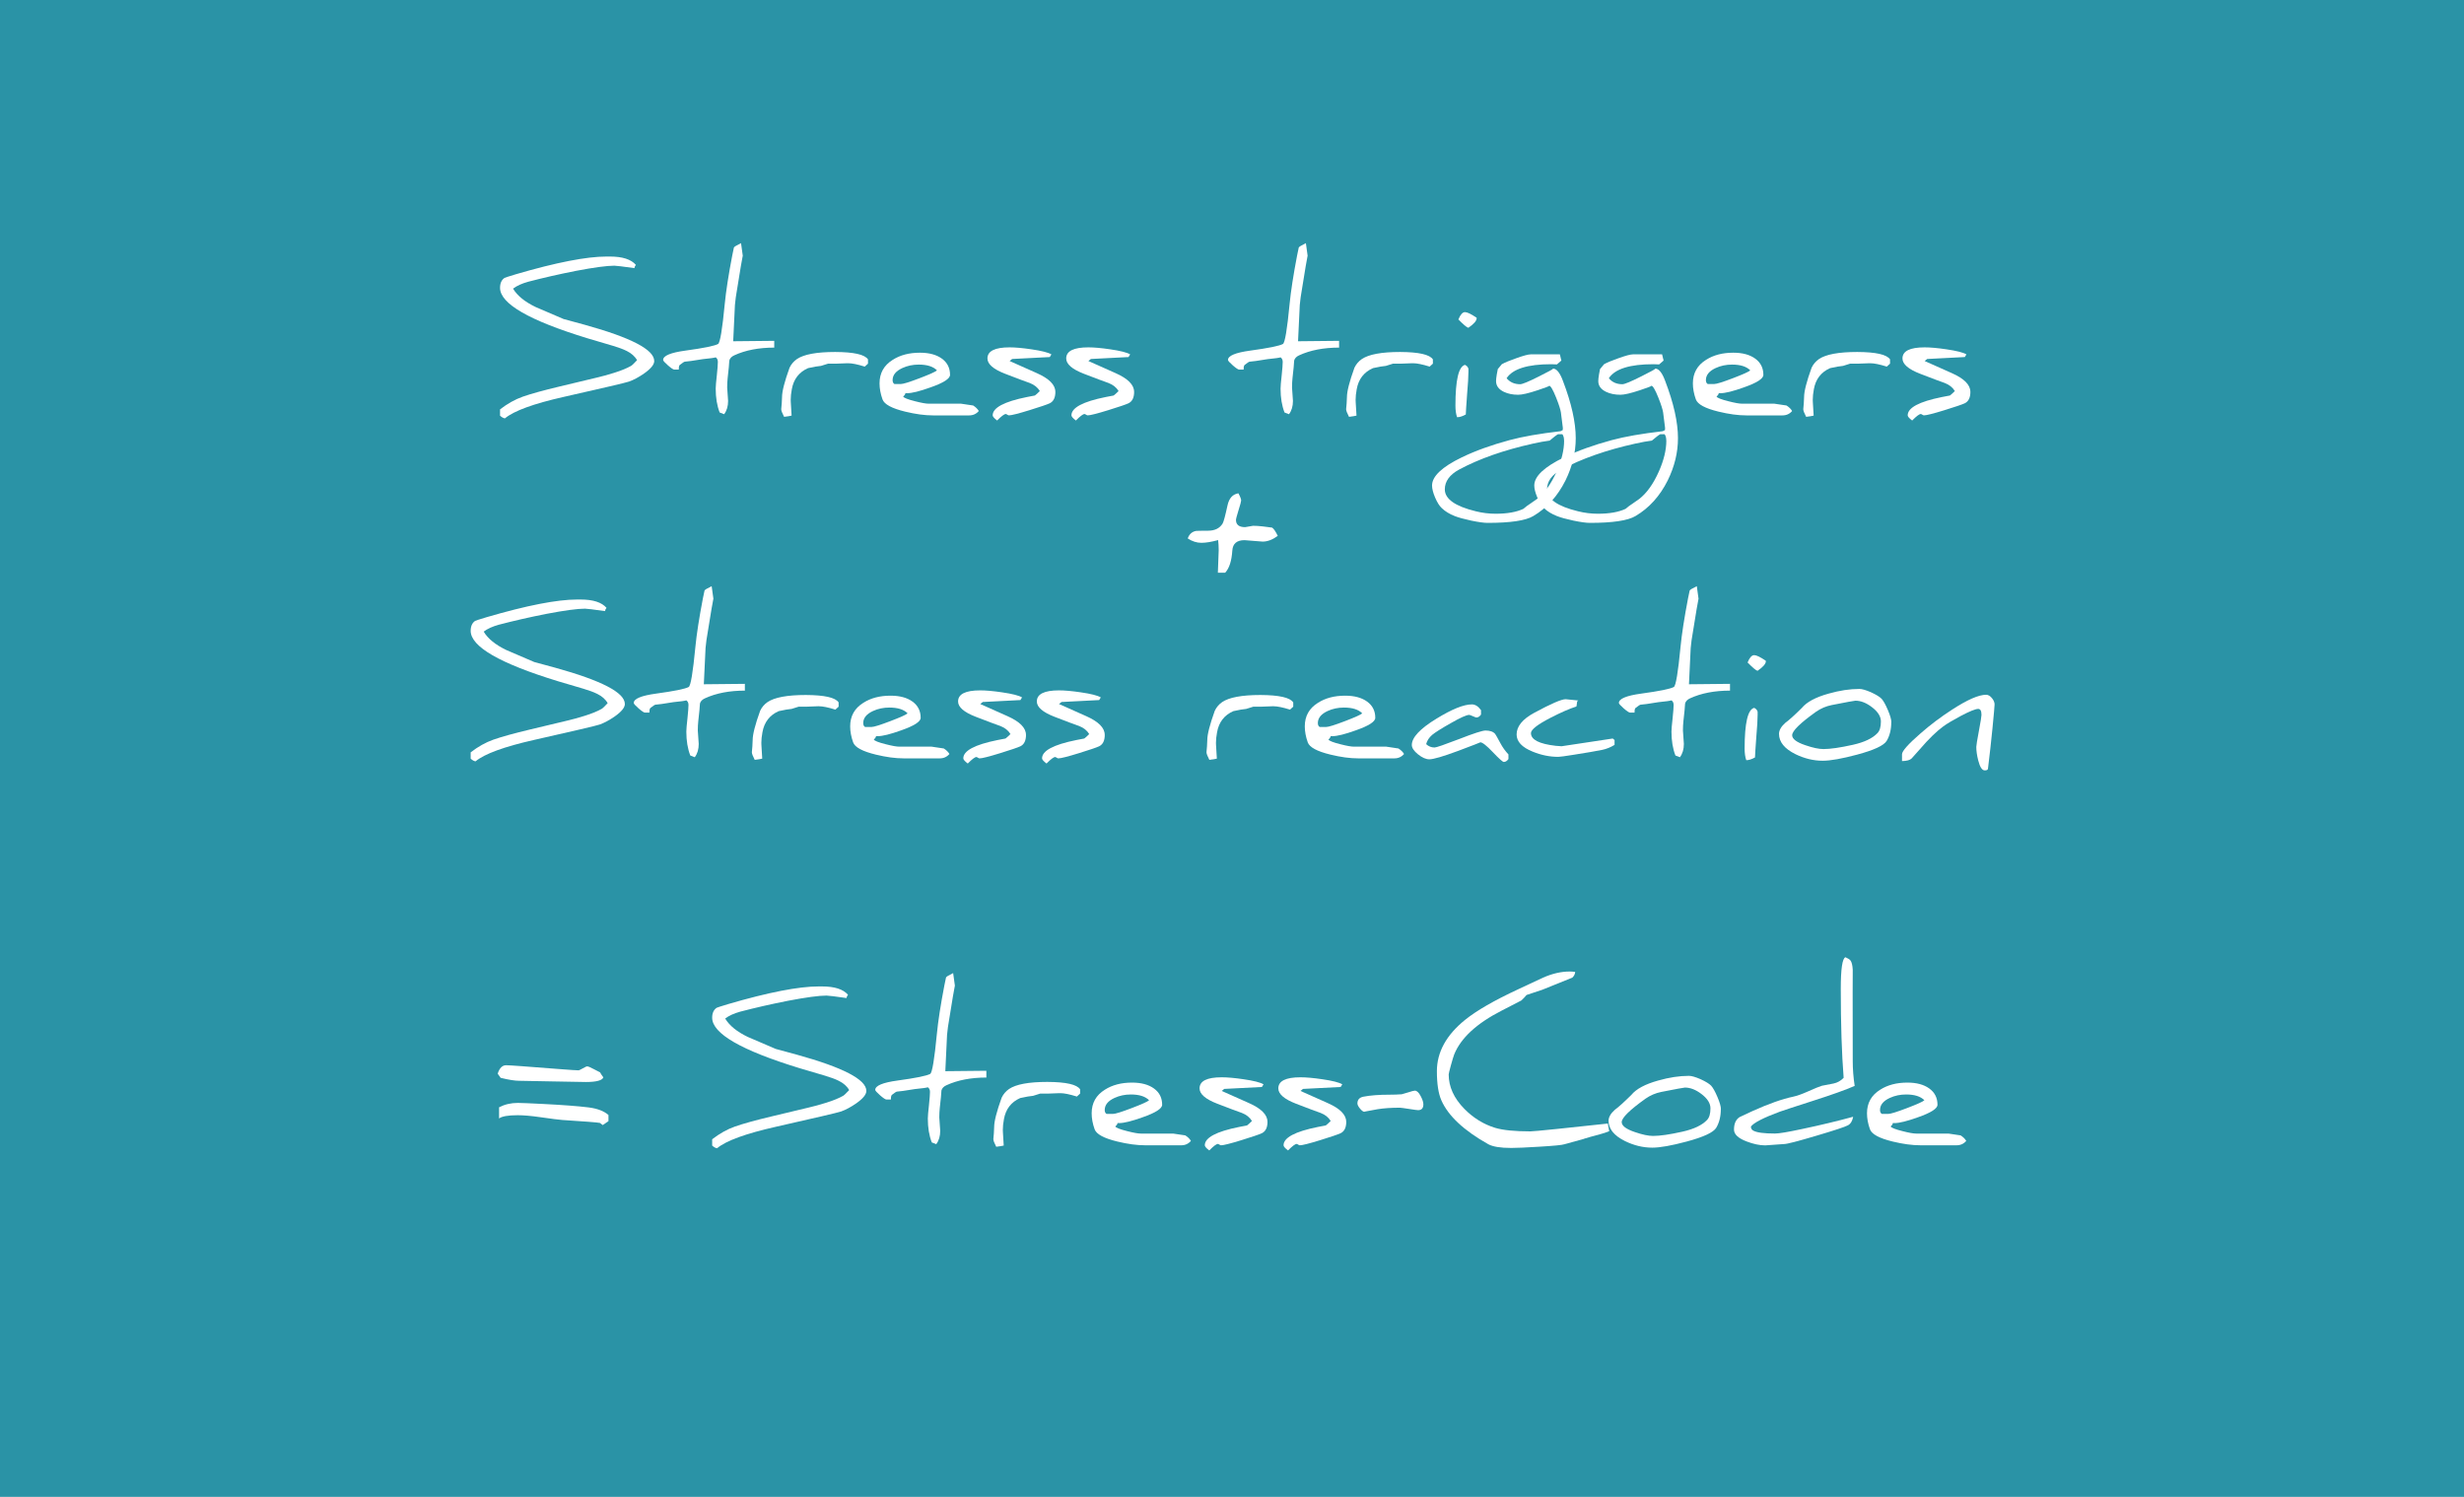 <?xml version="1.0" encoding="UTF-8"?><svg id="Layer_2" xmlns="http://www.w3.org/2000/svg" viewBox="0 0 584.75 355.27"><defs><style>.cls-1{fill:#2a93a6;}.cls-1,.cls-2{stroke-width:0px;}.cls-2{fill:#fff;}</style></defs><g id="Layer_1-2"><rect class="cls-1" width="584.75" height="355.27"/><path class="cls-2" d="M155.26,85.69c0,.84-.8,1.82-2.39,2.94-1.27.88-2.47,1.53-3.59,1.93-.85.29-6.02,1.5-15.51,3.64-7.14,1.61-11.78,3.3-13.94,5.09-.34-.03-.72-.24-1.16-.63v-1.5c1.75-1.35,3.54-2.36,5.38-3.01,2.03-.71,4.93-1.51,8.71-2.41l8.78-2.1c1.33-.31,2.74-.69,4.22-1.16,1.69-.53,3.02-1.08,4-1.64.21-.11.68-.56,1.42-1.35-.51-.92-1.35-1.66-2.51-2.22-.77-.39-1.86-.79-3.26-1.21-1.04-.31-3.05-.9-6.03-1.78-13.81-4.23-20.71-8.21-20.71-11.96,0-1.09.35-1.88,1.06-2.36.08-.06.98-.35,2.7-.87,9.57-2.8,16.74-4.2,21.51-4.2h.82c2.96,0,5.01.66,6.15,1.98-.21.24-.33.5-.36.77-2.75-.39-4.33-.58-4.75-.58-1.78,0-4.82.41-9.12,1.23-3.92.77-7.7,1.63-11.33,2.58-1.51.42-2.71.96-3.59,1.64,1,1.67,2.79,3.13,5.38,4.37.39.18,2.59,1.12,6.61,2.84l4.97,1.35c11.03,3.05,16.54,5.92,16.54,8.61Z"/><path class="cls-2" d="M183.76,82.5c-3.68,0-6.85.61-9.5,1.83-.64.29-1.04.7-1.18,1.23-.03.76-.16,2.13-.39,4.12-.08.74-.12,1.5-.12,2.29,0,.16.04.7.11,1.6s.11,1.43.11,1.58c0,1.27-.31,2.32-.94,3.16-.13-.03-.48-.17-1.06-.41-.63-1.62-.94-3.51-.94-5.67,0-.53.09-1.59.27-3.18.16-1.56.24-2.61.24-3.16,0-.48-.17-.84-.51-1.08-.29.11-1.32.26-3.09.43-.3.06-1.22.21-2.75.43-.27.03-.77.09-1.5.17-.16.02-.55.27-1.18.77-.16.14-.24.46-.24.94v.17h-1.06c-.24,0-.74-.33-1.51-1-.76-.67-1.15-1.1-1.15-1.29,0-1,1.77-1.74,5.3-2.22,4.33-.59,6.91-1.12,7.74-1.57.48-.29,1.01-3.46,1.59-9.53.29-2.99.88-6.82,1.78-11.5.08-.4.21-1.02.39-1.86.06-.18.63-.52,1.69-1.04l.41,2.97c-.08.4-.23,1.25-.46,2.53l-1.01,6.2c-.11.51-.24,1.5-.39,2.97l-.41,8.61,9.74-.1v1.59Z"/><path class="cls-2" d="M205.99,86.31l-.77.7c-1.69-.53-3-.8-3.93-.8h-.19c-1.21.06-2.09.1-2.65.1h-1.93s-.59.18-1.69.53c-.69.05-1.71.23-3.06.53-2.15.95-3.44,2.62-3.86,5.02-.18.95-.26,1.78-.26,2.51,0,.19,0,.39.02.58.13,1.79.19,2.84.19,3.16-.37.1-.96.19-1.78.29-.45-.87-.68-1.47-.68-1.81,0-.18.04-.63.12-1.37.05-.74.07-1.24.07-1.5,0-1.35.59-3.67,1.78-6.97.4-.84.98-1.52,1.74-2.05,1.64-1.12,4.67-1.69,9.09-1.69,4.44.02,7.03.6,7.79,1.76v1.01Z"/><path class="cls-2" d="M232.3,97.53c-.6.71-1.37,1.06-2.32,1.06h-8.54c-1.98,0-4.18-.3-6.61-.89-3.18-.77-4.98-1.74-5.4-2.92-.47-1.32-.7-2.58-.7-3.79,0-2.43,1.04-4.29,3.13-5.59,1.77-1.13,3.92-1.69,6.46-1.69,2.19,0,3.92.47,5.21,1.41,1.29.94,1.93,2.22,1.93,3.85,0,.9-1.54,1.89-4.63,2.97-2.56.92-4.41,1.38-5.57,1.38-.14,0-.27,0-.39-.02,0,.23-.18.5-.53.82.19.32,1.13.69,2.82,1.11,1.51.39,2.59.58,3.23.58h7.67s.96.16,2.89.43c.61.39,1.05.82,1.33,1.3ZM222.37,87.91c-.9-.92-2.35-1.38-4.34-1.38-1.4,0-2.69.27-3.88.82-1.54.71-2.32,1.66-2.32,2.87,0,.43.14.74.43.92h1.54c.55,0,2.03-.46,4.44-1.38,2.41-.92,3.79-1.54,4.12-1.86Z"/><path class="cls-2" d="M250.46,92.99c0,1.37-.44,2.28-1.33,2.72-.66.31-2.27.85-4.82,1.64-2.65.82-4.28,1.23-4.87,1.23-.1,0-.23-.05-.39-.16-.16-.1-.28-.16-.36-.16-.35,0-1.04.51-2.05,1.54-.71-.53-1.06-.94-1.06-1.23,0-1.8,2.71-3.25,8.13-4.34.34-.08.96-.2,1.88-.36.26-.18.65-.53,1.18-1.06-.51-.85-1.31-1.49-2.39-1.91-1.08-.37-3.02-1.1-5.84-2.19-2.8-1.08-4.2-2.29-4.2-3.64,0-1.75,1.75-2.63,5.26-2.63,1.33,0,3.05.15,5.14.46,2.44.35,4.04.76,4.78,1.21l-.39.63-8.95.46c-.05.06-.24.23-.58.48l6.44,2.87c2.94,1.3,4.41,2.78,4.41,4.44Z"/><path class="cls-2" d="M269.15,92.99c0,1.37-.44,2.28-1.33,2.72-.66.31-2.27.85-4.82,1.64-2.65.82-4.28,1.23-4.87,1.23-.1,0-.23-.05-.39-.16-.16-.1-.28-.16-.36-.16-.35,0-1.04.51-2.05,1.54-.71-.53-1.06-.94-1.06-1.23,0-1.8,2.71-3.25,8.13-4.34.34-.08.96-.2,1.88-.36.26-.18.65-.53,1.18-1.06-.51-.85-1.31-1.49-2.39-1.91-1.08-.37-3.02-1.1-5.84-2.19-2.8-1.08-4.2-2.29-4.2-3.64,0-1.75,1.75-2.63,5.26-2.63,1.33,0,3.05.15,5.14.46,2.44.35,4.04.76,4.78,1.21l-.39.63-8.95.46c-.05.06-.24.23-.58.48l6.44,2.87c2.94,1.3,4.41,2.78,4.41,4.44Z"/><path class="cls-2" d="M317.81,82.5c-3.68,0-6.85.61-9.5,1.83-.64.29-1.04.7-1.18,1.23-.03.76-.16,2.13-.39,4.12-.08.74-.12,1.5-.12,2.29,0,.16.04.7.11,1.6s.11,1.43.11,1.58c0,1.27-.31,2.32-.94,3.16-.13-.03-.48-.17-1.06-.41-.63-1.62-.94-3.51-.94-5.67,0-.53.09-1.59.27-3.18.16-1.56.24-2.61.24-3.16,0-.48-.17-.84-.51-1.08-.29.11-1.32.26-3.09.43-.3.06-1.22.21-2.75.43-.27.03-.77.09-1.5.17-.16.02-.55.27-1.18.77-.16.14-.24.46-.24.94v.17h-1.06c-.24,0-.74-.33-1.51-1-.76-.67-1.15-1.1-1.15-1.29,0-1,1.77-1.74,5.3-2.22,4.33-.59,6.91-1.12,7.74-1.57.48-.29,1.01-3.46,1.59-9.53.29-2.99.88-6.82,1.78-11.5.08-.4.21-1.02.39-1.86.06-.18.63-.52,1.69-1.04l.41,2.97c-.08.4-.23,1.25-.46,2.53l-1.01,6.2c-.11.51-.24,1.5-.39,2.97l-.41,8.61,9.74-.1v1.59Z"/><path class="cls-2" d="M340.05,86.31l-.77.7c-1.69-.53-3-.8-3.93-.8h-.19c-1.21.06-2.09.1-2.65.1h-1.93s-.59.18-1.69.53c-.69.05-1.71.23-3.06.53-2.15.95-3.44,2.62-3.86,5.02-.18.95-.26,1.78-.26,2.51,0,.19,0,.39.02.58.13,1.79.19,2.84.19,3.16-.37.1-.96.19-1.78.29-.45-.87-.68-1.47-.68-1.81,0-.18.04-.63.12-1.37.05-.74.07-1.24.07-1.5,0-1.35.59-3.67,1.78-6.97.4-.84.98-1.52,1.74-2.05,1.64-1.12,4.67-1.69,9.09-1.69,4.44.02,7.03.6,7.79,1.76v1.01Z"/><path class="cls-2" d="M348.15,93.84c-.19,2.6-.29,4.12-.29,4.53-.77.43-1.46.65-2.07.65-.26-.74-.39-1.66-.39-2.75,0-6.08.76-9.3,2.27-9.67.53.24.82.65.87,1.23-.02-.21-.04-.32-.07-.34.02.18.02.39.02.65,0,1.14-.11,3.04-.34,5.69ZM350.42,75.41l.02.1c0,.63-.66,1.39-1.98,2.29-.39-.11-1.17-.77-2.36-1.98.48-1.16,1-1.74,1.57-1.74.53,0,1.45.44,2.75,1.33Z"/><path class="cls-2" d="M373.95,104.01c0,3.38-.81,6.72-2.44,10.03-1.87,3.73-4.41,6.54-7.64,8.44-1.8,1.08-5.41,1.62-10.83,1.62-.87,0-2.15-.18-3.86-.53-1.72-.37-3.03-.73-3.93-1.08-1.27-.5-2.31-1.13-3.11-1.91-.55-.51-1.07-1.35-1.57-2.51-.48-1.14-.72-2.09-.72-2.85,0-2.17,2.36-4.4,7.07-6.68,3.28-1.58,7.05-2.93,11.31-4.08,3.09-.84,7.12-1.54,12.11-2.12l.53-.27c.02-.18.02-.35.02-.53,0-.14-.15-1.36-.46-3.64-.1-.69-.47-1.86-1.13-3.52-.76-1.9-1.32-2.85-1.69-2.85.05,0,.07,0,.07.02,0,.1-.92.45-2.75,1.06-2.17.72-3.71,1.08-4.63,1.08-1.3,0-2.43-.23-3.38-.68-1.25-.59-1.88-1.45-1.88-2.56,0-.37.06-.89.17-1.57l.24-1.28.96-1.16c.75-.42,1.9-.89,3.42-1.42,1.7-.61,2.85-.92,3.45-.92h6.9l.36,1.47-1.06.92c-.45-.03-.89-.05-1.33-.05-5.63,0-9.16,1.11-10.61,3.33.8.95,1.87,1.42,3.21,1.42.53,0,2.03-.62,4.49-1.86,2.22-1.11,3.33-1.72,3.33-1.83,0-.02,0-.02-.02-.02.85,0,1.64.97,2.36,2.92,2.03,5.31,3.04,9.83,3.04,13.58ZM371.18,104.59c0-.67-.14-1.19-.41-1.54h-1.01c-.35.18-1.02.68-2,1.52-1.13.14-2.42.38-3.88.7-6.95,1.54-12.81,3.6-17.6,6.17-2.27,1.24-3.4,2.81-3.4,4.7,0,2.28,2.45,4.02,7.36,5.21,1.56.39,3.13.58,4.7.58,2.75,0,4.94-.39,6.58-1.16.58-.5,1.09-.88,1.54-1.16.31-.19.87-.59,1.69-1.18,1.8-1.4,3.36-3.58,4.68-6.56,1.17-2.65,1.76-5.08,1.76-7.28Z"/><path class="cls-2" d="M398.21,104.01c0,3.38-.81,6.72-2.44,10.03-1.87,3.73-4.41,6.54-7.64,8.44-1.8,1.08-5.41,1.62-10.83,1.62-.87,0-2.15-.18-3.86-.53-1.72-.37-3.03-.73-3.93-1.08-1.27-.5-2.31-1.13-3.11-1.91-.55-.51-1.07-1.35-1.57-2.51-.48-1.14-.72-2.09-.72-2.85,0-2.17,2.36-4.4,7.07-6.68,3.28-1.58,7.05-2.93,11.31-4.08,3.09-.84,7.12-1.54,12.11-2.12l.53-.27c.02-.18.02-.35.02-.53,0-.14-.15-1.36-.46-3.64-.1-.69-.47-1.86-1.13-3.52-.76-1.9-1.32-2.85-1.69-2.85.05,0,.07,0,.07.02,0,.1-.92.45-2.75,1.06-2.17.72-3.71,1.08-4.63,1.08-1.3,0-2.43-.23-3.38-.68-1.25-.59-1.88-1.45-1.88-2.56,0-.37.06-.89.17-1.57l.24-1.28.96-1.16c.75-.42,1.9-.89,3.42-1.42,1.7-.61,2.85-.92,3.45-.92h6.9l.36,1.47-1.06.92c-.45-.03-.89-.05-1.33-.05-5.63,0-9.16,1.11-10.61,3.33.8.95,1.87,1.42,3.21,1.42.53,0,2.03-.62,4.49-1.86,2.22-1.11,3.33-1.72,3.33-1.83,0-.02,0-.02-.02-.02.85,0,1.64.97,2.36,2.92,2.03,5.31,3.04,9.83,3.04,13.58ZM395.44,104.59c0-.67-.14-1.19-.41-1.54h-1.01c-.35.18-1.02.68-2,1.52-1.13.14-2.42.38-3.88.7-6.95,1.54-12.81,3.6-17.6,6.17-2.27,1.24-3.4,2.81-3.4,4.7,0,2.28,2.45,4.02,7.36,5.21,1.56.39,3.13.58,4.7.58,2.75,0,4.94-.39,6.58-1.16.58-.5,1.09-.88,1.54-1.16.31-.19.87-.59,1.69-1.18,1.8-1.4,3.36-3.58,4.68-6.56,1.17-2.65,1.76-5.08,1.76-7.28Z"/><path class="cls-2" d="M425.32,97.53c-.6.71-1.37,1.06-2.32,1.06h-8.54c-1.98,0-4.18-.3-6.61-.89-3.18-.77-4.98-1.74-5.4-2.92-.47-1.32-.7-2.58-.7-3.79,0-2.43,1.04-4.29,3.13-5.59,1.77-1.13,3.92-1.69,6.46-1.69,2.19,0,3.92.47,5.21,1.41,1.29.94,1.93,2.22,1.93,3.85,0,.9-1.54,1.89-4.63,2.97-2.56.92-4.41,1.38-5.57,1.38-.14,0-.27,0-.39-.02,0,.23-.18.5-.53.82.19.32,1.13.69,2.82,1.11,1.51.39,2.59.58,3.23.58h7.67s.96.16,2.89.43c.61.39,1.05.82,1.33,1.3ZM415.38,87.91c-.9-.92-2.35-1.38-4.34-1.38-1.4,0-2.69.27-3.88.82-1.54.71-2.32,1.66-2.32,2.87,0,.43.14.74.43.92h1.54c.55,0,2.03-.46,4.44-1.38,2.41-.92,3.79-1.54,4.12-1.86Z"/><path class="cls-2" d="M448.54,86.31l-.77.7c-1.69-.53-3-.8-3.93-.8h-.19c-1.21.06-2.09.1-2.65.1h-1.93s-.59.18-1.69.53c-.69.05-1.71.23-3.06.53-2.15.95-3.44,2.62-3.86,5.02-.18.95-.26,1.78-.26,2.51,0,.19,0,.39.02.58.13,1.79.19,2.84.19,3.16-.37.1-.96.19-1.78.29-.45-.87-.68-1.47-.68-1.81,0-.18.04-.63.12-1.37.05-.74.07-1.24.07-1.5,0-1.35.59-3.67,1.78-6.97.4-.84.98-1.52,1.74-2.05,1.64-1.12,4.67-1.69,9.09-1.69,4.44.02,7.03.6,7.79,1.76v1.01Z"/><path class="cls-2" d="M467.61,92.99c0,1.37-.44,2.28-1.33,2.72-.66.31-2.27.85-4.82,1.64-2.65.82-4.28,1.23-4.87,1.23-.1,0-.23-.05-.39-.16-.16-.1-.28-.16-.36-.16-.35,0-1.04.51-2.05,1.54-.71-.53-1.06-.94-1.06-1.23,0-1.8,2.71-3.25,8.13-4.34.34-.08.96-.2,1.88-.36.26-.18.65-.53,1.18-1.06-.51-.85-1.31-1.49-2.39-1.91-1.08-.37-3.02-1.1-5.84-2.19-2.8-1.08-4.2-2.29-4.2-3.64,0-1.75,1.75-2.63,5.26-2.63,1.33,0,3.05.15,5.14.46,2.44.35,4.04.76,4.78,1.21l-.39.63-8.95.46c-.05.06-.24.23-.58.48l6.44,2.87c2.94,1.3,4.41,2.78,4.41,4.44Z"/><path class="cls-2" d="M303.22,127.19c-1.22.9-2.41,1.35-3.57,1.35-.23,0-.95-.06-2.18-.17-1.23-.11-1.94-.17-2.13-.17-1.82,0-2.78.82-2.89,2.46-.16,2.46-.72,4.21-1.69,5.26h-1.74c0-.26.03-1.15.1-2.68.06-1.51.1-2.4.1-2.65,0-.9-.05-1.7-.14-2.41-1.56.43-2.89.65-3.98.65s-2.2-.35-3.23-1.04c.35-1,1-1.59,1.95-1.78.18-.03,1.11-.05,2.8-.05s2.8-.56,3.52-1.69c.24-.39.63-1.84,1.18-4.37.37-1.67,1.23-2.61,2.58-2.82l.34.68c.21.45.31.79.31,1.01s-.21,1-.62,2.31c-.41,1.32-.61,2.09-.61,2.32,0,1.14.72,1.71,2.17,1.71.1,0,.41-.05.94-.16s.84-.16.94-.16c.67,0,1.42.05,2.24.14l2.27.29c.37.21.82.86,1.35,1.95Z"/><path class="cls-2" d="M148.29,167.09c0,.84-.8,1.82-2.39,2.94-1.27.88-2.47,1.53-3.59,1.93-.85.29-6.02,1.5-15.51,3.64-7.14,1.61-11.78,3.3-13.94,5.09-.34-.03-.72-.24-1.16-.63v-1.5c1.75-1.35,3.54-2.36,5.38-3.01,2.03-.71,4.93-1.51,8.71-2.41l8.78-2.1c1.33-.31,2.74-.69,4.22-1.16,1.69-.53,3.02-1.08,4-1.64.21-.11.68-.56,1.42-1.35-.51-.92-1.35-1.66-2.51-2.22-.77-.39-1.86-.79-3.26-1.21-1.04-.31-3.05-.9-6.03-1.78-13.81-4.23-20.71-8.21-20.71-11.96,0-1.09.35-1.88,1.06-2.36.08-.06.98-.35,2.7-.87,9.57-2.8,16.74-4.2,21.51-4.2h.82c2.96,0,5.01.66,6.15,1.98-.21.24-.33.5-.36.77-2.75-.39-4.33-.58-4.75-.58-1.78,0-4.82.41-9.12,1.23-3.92.77-7.7,1.63-11.33,2.58-1.51.42-2.71.96-3.59,1.64,1,1.67,2.79,3.13,5.38,4.37.39.18,2.59,1.12,6.61,2.84l4.97,1.35c11.03,3.05,16.54,5.92,16.54,8.61Z"/><path class="cls-2" d="M176.79,163.91c-3.68,0-6.85.61-9.5,1.83-.64.29-1.04.7-1.18,1.23-.03.76-.16,2.13-.39,4.12-.08.74-.12,1.5-.12,2.29,0,.16.04.7.11,1.6s.11,1.43.11,1.58c0,1.27-.31,2.32-.94,3.16-.13-.03-.48-.17-1.06-.41-.63-1.62-.94-3.51-.94-5.67,0-.53.09-1.59.27-3.18.16-1.56.24-2.61.24-3.16,0-.48-.17-.84-.51-1.08-.29.11-1.32.26-3.09.43-.3.06-1.22.21-2.75.43-.27.03-.77.09-1.5.17-.16.02-.55.27-1.18.77-.16.14-.24.46-.24.94v.17h-1.06c-.24,0-.74-.33-1.51-1-.76-.67-1.15-1.1-1.15-1.29,0-1,1.77-1.74,5.3-2.22,4.33-.59,6.91-1.12,7.74-1.57.48-.29,1.01-3.46,1.59-9.53.29-2.99.88-6.82,1.78-11.5.08-.4.21-1.02.39-1.86.06-.18.63-.52,1.69-1.04l.41,2.97c-.08.4-.23,1.25-.46,2.53l-1.01,6.2c-.11.51-.24,1.5-.39,2.97l-.41,8.61,9.74-.1v1.59Z"/><path class="cls-2" d="M199.02,167.72l-.77.7c-1.69-.53-3-.8-3.93-.8h-.19c-1.21.06-2.09.1-2.65.1h-1.93s-.59.18-1.69.53c-.69.05-1.71.23-3.06.53-2.15.95-3.44,2.62-3.86,5.02-.18.95-.26,1.78-.26,2.51,0,.19,0,.39.02.58.13,1.79.19,2.84.19,3.16-.37.1-.96.19-1.78.29-.45-.87-.68-1.47-.68-1.81,0-.18.04-.63.12-1.37.05-.74.07-1.24.07-1.5,0-1.35.59-3.67,1.78-6.97.4-.84.98-1.52,1.74-2.05,1.64-1.12,4.67-1.69,9.09-1.69,4.44.02,7.03.6,7.79,1.76v1.01Z"/><path class="cls-2" d="M225.33,178.93c-.6.71-1.37,1.06-2.32,1.06h-8.54c-1.98,0-4.18-.3-6.61-.89-3.18-.77-4.98-1.74-5.4-2.92-.47-1.32-.7-2.58-.7-3.79,0-2.43,1.04-4.29,3.13-5.59,1.77-1.13,3.92-1.69,6.46-1.69,2.19,0,3.92.47,5.21,1.41,1.29.94,1.93,2.22,1.93,3.85,0,.9-1.54,1.89-4.63,2.97-2.56.92-4.41,1.38-5.57,1.38-.14,0-.27,0-.39-.02,0,.23-.18.5-.53.82.19.32,1.13.69,2.82,1.11,1.51.39,2.59.58,3.23.58h7.67s.96.16,2.89.43c.61.39,1.05.82,1.33,1.3ZM215.4,169.31c-.9-.92-2.35-1.38-4.34-1.38-1.4,0-2.69.27-3.88.82-1.54.71-2.32,1.66-2.32,2.87,0,.43.14.74.43.92h1.54c.55,0,2.03-.46,4.44-1.38,2.41-.92,3.79-1.54,4.12-1.86Z"/><path class="cls-2" d="M243.49,174.4c0,1.37-.44,2.28-1.33,2.72-.66.31-2.27.85-4.82,1.64-2.65.82-4.28,1.23-4.87,1.23-.1,0-.23-.05-.39-.16-.16-.1-.28-.16-.36-.16-.35,0-1.04.51-2.05,1.54-.71-.53-1.06-.94-1.06-1.23,0-1.8,2.71-3.25,8.13-4.34.34-.08.96-.2,1.88-.36.26-.18.65-.53,1.18-1.06-.51-.85-1.31-1.49-2.39-1.91-1.08-.37-3.02-1.1-5.84-2.19-2.8-1.08-4.2-2.29-4.2-3.64,0-1.75,1.75-2.63,5.26-2.63,1.33,0,3.05.15,5.14.46,2.44.35,4.04.76,4.78,1.21l-.39.63-8.95.46c-.05.06-.24.23-.58.48l6.44,2.87c2.94,1.3,4.41,2.78,4.41,4.44Z"/><path class="cls-2" d="M262.18,174.4c0,1.37-.44,2.28-1.33,2.72-.66.31-2.27.85-4.82,1.64-2.65.82-4.28,1.23-4.87,1.23-.1,0-.23-.05-.39-.16-.16-.1-.28-.16-.36-.16-.35,0-1.04.51-2.05,1.54-.71-.53-1.06-.94-1.06-1.23,0-1.8,2.71-3.25,8.13-4.34.34-.08.96-.2,1.88-.36.26-.18.65-.53,1.18-1.06-.51-.85-1.31-1.49-2.39-1.91-1.08-.37-3.02-1.1-5.84-2.19-2.8-1.08-4.2-2.29-4.2-3.64,0-1.75,1.75-2.63,5.26-2.63,1.33,0,3.05.15,5.14.46,2.44.35,4.04.76,4.78,1.21l-.39.63-8.95.46c-.05.06-.24.23-.58.48l6.44,2.87c2.94,1.3,4.41,2.78,4.41,4.44Z"/><path class="cls-2" d="M306.91,167.72l-.77.7c-1.69-.53-3-.8-3.93-.8h-.19c-1.21.06-2.09.1-2.65.1h-1.93s-.59.18-1.69.53c-.69.05-1.71.23-3.06.53-2.15.95-3.44,2.62-3.86,5.02-.18.95-.26,1.78-.26,2.51,0,.19,0,.39.02.58.13,1.79.19,2.84.19,3.16-.37.1-.96.19-1.78.29-.45-.87-.68-1.47-.68-1.81,0-.18.04-.63.12-1.37.05-.74.07-1.24.07-1.5,0-1.35.59-3.67,1.78-6.97.4-.84.98-1.52,1.74-2.05,1.64-1.12,4.67-1.69,9.09-1.69,4.44.02,7.03.6,7.79,1.76v1.01Z"/><path class="cls-2" d="M333.22,178.93c-.6.71-1.37,1.06-2.32,1.06h-8.54c-1.98,0-4.18-.3-6.61-.89-3.18-.77-4.98-1.74-5.4-2.92-.47-1.32-.7-2.58-.7-3.79,0-2.43,1.04-4.29,3.13-5.59,1.77-1.13,3.92-1.69,6.46-1.69,2.19,0,3.92.47,5.21,1.41,1.29.94,1.93,2.22,1.93,3.85,0,.9-1.54,1.89-4.63,2.97-2.56.92-4.41,1.38-5.57,1.38-.14,0-.27,0-.39-.02,0,.23-.18.5-.53.82.19.32,1.13.69,2.82,1.11,1.51.39,2.59.58,3.23.58h7.67s.96.16,2.89.43c.61.39,1.05.82,1.33,1.3ZM323.29,169.31c-.9-.92-2.35-1.38-4.34-1.38-1.4,0-2.69.27-3.88.82-1.54.71-2.32,1.66-2.32,2.87,0,.43.14.74.43.92h1.54c.55,0,2.03-.46,4.44-1.38,2.41-.92,3.79-1.54,4.12-1.86Z"/><path class="cls-2" d="M357.99,180.14c-.34.47-.71.7-1.11.7-.26,0-1.13-.77-2.6-2.32-1.48-1.56-2.47-2.34-2.97-2.34,0,.03-1.75.71-5.26,2.03-3.58,1.33-5.87,2-6.85,2-.8,0-1.7-.39-2.68-1.18-.98-.79-1.47-1.53-1.47-2.22,0-1.78,1.95-3.87,5.86-6.25,3.67-2.25,6.46-3.38,8.39-3.38.8,0,1.53.46,2.17,1.37v1.04c-.32.47-.69.7-1.11.7-.08,0-.36-.1-.83-.31-.47-.21-.76-.31-.86-.31-.64,0-2.11.66-4.41,1.98-2.19,1.24-3.65,2.16-4.39,2.77-.74.64-1.21,1.37-1.42,2.19.56.53,1.23.8,2,.8.4,0,2.34-.67,5.81-2,3.46-1.35,5.55-2.03,6.27-2.03,1.06,0,1.82.26,2.29.8.11.13.52.85,1.23,2.17.53,1,1.17,1.9,1.93,2.7v1.08Z"/><path class="cls-2" d="M383.16,176.79c-.95.58-1.92.97-2.92,1.18-1.58.32-3.87.71-6.87,1.18-1.98.32-3.17.48-3.57.48-2.03,0-4.04-.41-6.05-1.23-2.56-1.03-3.83-2.39-3.83-4.08,0-1.91,1.38-3.62,4.12-5.11,4-2.17,6.51-3.26,7.52-3.26l3.06.31h-.02c-.21,0-.33.19-.36.58-.06.53-.11.81-.14.84-1.58.5-3.6,1.38-6.08,2.65-3.13,1.61-4.7,2.83-4.7,3.67,0,1.56,1.96,2.56,5.88,3.01.69.06,1.14.1,1.35.1h.07l12.11-1.83.43.36v1.13Z"/><path class="cls-2" d="M410.58,163.91c-3.68,0-6.85.61-9.5,1.83-.64.29-1.04.7-1.18,1.23-.03.76-.16,2.13-.39,4.12-.08.74-.12,1.5-.12,2.29,0,.16.04.7.11,1.6s.11,1.43.11,1.58c0,1.27-.31,2.32-.94,3.16-.13-.03-.48-.17-1.06-.41-.63-1.62-.94-3.51-.94-5.67,0-.53.09-1.59.27-3.18.16-1.56.24-2.61.24-3.16,0-.48-.17-.84-.51-1.08-.29.11-1.32.26-3.09.43-.3.06-1.22.21-2.75.43-.27.03-.77.09-1.5.17-.16.02-.55.27-1.18.77-.16.14-.24.46-.24.94v.17h-1.06c-.24,0-.74-.33-1.51-1-.76-.67-1.15-1.1-1.15-1.29,0-1,1.77-1.74,5.3-2.22,4.33-.59,6.91-1.12,7.74-1.57.48-.29,1.01-3.46,1.59-9.53.29-2.99.88-6.82,1.78-11.5.08-.4.21-1.02.39-1.86.06-.18.63-.52,1.69-1.04l.41,2.97c-.08.4-.23,1.25-.46,2.53l-1.01,6.2c-.11.51-.24,1.5-.39,2.97l-.41,8.61,9.74-.1v1.59Z"/><path class="cls-2" d="M416.78,175.24c-.19,2.6-.29,4.12-.29,4.53-.77.43-1.46.65-2.07.65-.26-.74-.39-1.66-.39-2.75,0-6.08.76-9.3,2.27-9.67.53.24.82.65.87,1.23-.02-.21-.04-.32-.07-.34.02.18.02.39.02.65,0,1.14-.11,3.04-.34,5.69ZM419.05,156.82l.02.1c0,.63-.66,1.39-1.98,2.29-.39-.11-1.17-.77-2.36-1.98.48-1.16,1-1.74,1.57-1.74.53,0,1.45.44,2.75,1.33Z"/><path class="cls-2" d="M448.83,171.41c0,1.72-.36,3.19-1.08,4.41-.66,1.11-3,2.2-7.02,3.28-3.58.96-6.31,1.45-8.17,1.45-2.19,0-4.35-.52-6.49-1.57-2.59-1.29-3.88-2.89-3.88-4.8,0-.85.49-1.72,1.47-2.6.87-.63,2.18-1.81,3.93-3.54,1.16-1.42,3.28-2.56,6.37-3.42,2.6-.74,5.04-1.11,7.31-1.11.61,0,1.53.26,2.75.79,1.22.56,2.06,1.08,2.51,1.54.45.5.95,1.39,1.5,2.69.55,1.29.82,2.25.82,2.88ZM446.37,171.22c0-1.19-.72-2.32-2.15-3.4-1.32-1.01-2.62-1.52-3.91-1.52-.24,0-2.11.35-5.62,1.04-1.35.27-2.58.8-3.69,1.57-3.79,2.7-5.69,4.57-5.69,5.59,0,.87,1.04,1.66,3.11,2.36,1.77.61,3.21.92,4.32.92,1.66,0,3.98-.34,6.97-1.01,2.73-.61,4.68-1.54,5.84-2.77.55-.56.82-1.49.82-2.77Z"/><path class="cls-2" d="M473.35,167.19c0,.34-.17,2.26-.51,5.76-.29,2.91-.64,6.08-1.06,9.5-.03.26-.29.39-.77.39-.63,0-1.14-.79-1.54-2.36-.31-1.21-.46-2.28-.46-3.21,0-.35.21-1.62.62-3.81.41-2.19.61-3.45.61-3.79,0-.95-.26-1.42-.77-1.42-.66,0-2.07.57-4.22,1.71-1.87,1-3.22,1.81-4.08,2.44-1.62,1.19-3.46,2.98-5.52,5.38-.34.39-1,1.12-1.98,2.22-.39.4-1.15.61-2.29.63v-1.62c0-.75,1.48-2.42,4.44-4.99,2.36-2.06,4.84-3.92,7.43-5.59,3.63-2.36,6.33-3.54,8.1-3.54.47,0,.92.26,1.35.77.43.51.65,1.03.65,1.54Z"/><path class="cls-2" d="M143.19,255.69c-.27.74-1.66,1.11-4.15,1.11-.79,0-3.42-.05-7.91-.14-4.5-.1-7.14-.15-7.91-.15-1.03,0-2.5-.23-4.41-.7l-.7-.99c.43-1.33,1.1-2,2-2,.4,0,1.62.07,3.64.22l9.12.7c2.46.19,3.95.29,4.46.29.08,0,.4-.15.96-.46.55-.32.9-.48,1.06-.48.23,0,.72.2,1.47.6l1.59.82c.14.29.4.68.77,1.18ZM144.42,266.08c-.32.19-.78.51-1.38.94l-.67-.51c-.68-.13-3.66-.36-8.95-.7-.72-.05-2.48-.27-5.26-.67-2.16-.31-3.92-.46-5.28-.46-2.3,0-3.78.26-4.44.77v-2.65c1.33-.69,2.82-1.04,4.46-1.04.77,0,2.85.09,6.22.26,4.49.23,7.99.49,10.51.8,2.11.26,3.7.86,4.77,1.81v1.45Z"/><path class="cls-2" d="M205.6,258.92c0,.84-.8,1.82-2.39,2.94-1.27.88-2.47,1.53-3.59,1.93-.85.29-6.02,1.5-15.51,3.64-7.14,1.61-11.78,3.3-13.94,5.09-.34-.03-.72-.24-1.16-.63v-1.5c1.75-1.35,3.54-2.36,5.38-3.01,2.03-.71,4.93-1.51,8.71-2.41l8.78-2.1c1.33-.31,2.74-.69,4.22-1.16,1.69-.53,3.02-1.08,4-1.64.21-.11.68-.56,1.42-1.35-.51-.92-1.35-1.66-2.51-2.22-.77-.39-1.86-.79-3.26-1.21-1.04-.31-3.05-.9-6.03-1.78-13.81-4.23-20.71-8.21-20.71-11.96,0-1.09.35-1.88,1.06-2.36.08-.06.98-.35,2.7-.87,9.57-2.8,16.74-4.2,21.51-4.2h.82c2.96,0,5.01.66,6.15,1.98-.21.24-.33.5-.36.77-2.75-.39-4.33-.58-4.75-.58-1.78,0-4.82.41-9.12,1.23-3.92.77-7.7,1.63-11.33,2.58-1.51.42-2.71.96-3.59,1.64,1,1.67,2.79,3.13,5.38,4.37.39.18,2.59,1.12,6.61,2.84l4.97,1.35c11.03,3.05,16.54,5.92,16.54,8.61Z"/><path class="cls-2" d="M234.1,255.74c-3.68,0-6.85.61-9.5,1.83-.64.29-1.04.7-1.18,1.23-.03.76-.16,2.13-.39,4.12-.08.74-.12,1.5-.12,2.29,0,.16.04.7.11,1.6s.11,1.43.11,1.58c0,1.27-.31,2.32-.94,3.16-.13-.03-.48-.17-1.06-.41-.63-1.62-.94-3.51-.94-5.67,0-.53.09-1.59.27-3.18.16-1.56.24-2.61.24-3.16,0-.48-.17-.84-.51-1.08-.29.11-1.32.26-3.09.43-.3.06-1.22.21-2.75.43-.27.03-.77.09-1.5.17-.16.02-.55.27-1.18.77-.16.14-.24.46-.24.94v.17h-1.06c-.24,0-.74-.33-1.51-1-.76-.67-1.15-1.1-1.15-1.29,0-1,1.77-1.74,5.3-2.22,4.33-.59,6.91-1.12,7.74-1.57.48-.29,1.01-3.46,1.59-9.53.29-2.99.88-6.82,1.78-11.5.08-.4.21-1.02.39-1.86.06-.18.63-.52,1.69-1.04l.41,2.97c-.08.4-.23,1.25-.46,2.53l-1.01,6.2c-.11.51-.24,1.5-.39,2.97l-.41,8.61,9.74-.1v1.59Z"/><path class="cls-2" d="M256.33,259.55l-.77.7c-1.69-.53-3-.8-3.93-.8h-.19c-1.21.06-2.09.1-2.65.1h-1.93s-.59.18-1.69.53c-.69.05-1.71.23-3.06.53-2.15.95-3.44,2.62-3.86,5.02-.18.95-.26,1.78-.26,2.51,0,.19,0,.39.02.58.13,1.79.19,2.84.19,3.16-.37.1-.96.19-1.78.29-.45-.87-.68-1.47-.68-1.81,0-.18.04-.63.12-1.37.05-.74.07-1.24.07-1.5,0-1.35.59-3.67,1.78-6.97.4-.84.98-1.52,1.74-2.05,1.64-1.12,4.67-1.69,9.09-1.69,4.44.02,7.03.6,7.79,1.76v1.01Z"/><path class="cls-2" d="M282.64,270.76c-.6.71-1.37,1.06-2.32,1.06h-8.54c-1.98,0-4.18-.3-6.61-.89-3.18-.77-4.98-1.74-5.4-2.92-.47-1.32-.7-2.58-.7-3.79,0-2.43,1.04-4.29,3.13-5.59,1.77-1.13,3.92-1.69,6.46-1.69,2.19,0,3.92.47,5.21,1.41,1.29.94,1.93,2.22,1.93,3.85,0,.9-1.54,1.89-4.63,2.97-2.56.92-4.41,1.38-5.57,1.38-.14,0-.27,0-.39-.02,0,.23-.18.5-.53.82.19.32,1.13.69,2.82,1.11,1.51.39,2.59.58,3.23.58h7.67s.96.16,2.89.43c.61.39,1.05.82,1.33,1.3ZM272.71,261.14c-.9-.92-2.35-1.38-4.34-1.38-1.4,0-2.69.27-3.88.82-1.54.71-2.32,1.66-2.32,2.87,0,.43.14.74.43.92h1.54c.55,0,2.03-.46,4.44-1.38,2.41-.92,3.79-1.54,4.12-1.86Z"/><path class="cls-2" d="M300.8,266.23c0,1.37-.44,2.28-1.33,2.72-.66.31-2.27.85-4.82,1.64-2.65.82-4.28,1.23-4.87,1.23-.1,0-.23-.05-.39-.16-.16-.1-.28-.16-.36-.16-.35,0-1.04.51-2.05,1.54-.71-.53-1.06-.94-1.06-1.23,0-1.8,2.71-3.25,8.13-4.34.34-.08.96-.2,1.88-.36.26-.18.65-.53,1.18-1.06-.51-.85-1.31-1.49-2.39-1.91-1.08-.37-3.02-1.1-5.84-2.19-2.8-1.08-4.2-2.29-4.2-3.64,0-1.75,1.75-2.63,5.26-2.63,1.33,0,3.05.15,5.14.46,2.44.35,4.04.76,4.78,1.21l-.39.63-8.95.46c-.05.06-.24.23-.58.48l6.44,2.87c2.94,1.3,4.41,2.78,4.41,4.44Z"/><path class="cls-2" d="M319.49,266.23c0,1.37-.44,2.28-1.33,2.72-.66.31-2.27.85-4.82,1.64-2.65.82-4.28,1.23-4.87,1.23-.1,0-.23-.05-.39-.16-.16-.1-.28-.16-.36-.16-.35,0-1.04.51-2.05,1.54-.71-.53-1.06-.94-1.06-1.23,0-1.8,2.71-3.25,8.13-4.34.34-.08.96-.2,1.88-.36.26-.18.65-.53,1.18-1.06-.51-.85-1.31-1.49-2.39-1.91-1.08-.37-3.02-1.1-5.84-2.19-2.8-1.08-4.2-2.29-4.2-3.64,0-1.75,1.75-2.63,5.26-2.63,1.33,0,3.05.15,5.14.46,2.44.35,4.04.76,4.78,1.21l-.39.63-8.95.46c-.05.06-.24.23-.58.48l6.44,2.87c2.94,1.3,4.41,2.78,4.41,4.44Z"/><path class="cls-2" d="M337.79,262.1c0,.92-.42,1.38-1.25,1.38-.23,0-.95-.1-2.17-.29-1.22-.19-1.95-.29-2.17-.29-2.04,0-3.8.12-5.28.36-1.58.27-2.56.46-2.97.55-.13.02-.19.03-.19.05,0,.02.02.02.07.02-.29,0-.64-.25-1.06-.75-.42-.5-.63-.92-.63-1.25,0-.87.47-1.4,1.4-1.59,1.62-.32,3.72-.48,6.29-.48.96,0,1.91-.03,2.82-.1.08-.02.57-.16,1.47-.43.88-.29,1.43-.43,1.64-.43.48,0,.95.43,1.4,1.3.42.79.63,1.44.63,1.95Z"/><path class="cls-2" d="M375.94,270.28l-4.7,1.3c-.48.18-2.48.37-6,.58-3.09.19-5.29.29-6.61.29-2.56,0-4.37-.3-5.45-.89-5.8-3.26-9.51-6.74-11.12-10.42-.71-1.62-1.06-3.92-1.06-6.9,0-4.52,2.23-8.58,6.68-12.18,2.72-2.2,6.93-4.63,12.64-7.28,2.83-1.32,4.79-2.23,5.88-2.75,2.19-.96,4.28-1.45,6.29-1.45.43,0,.88.03,1.33.1-.03.5-.26.95-.68,1.35-4.65,1.87-7.03,2.83-7.16,2.89-1.33.45-2.57.86-3.71,1.23-.24.32-.65.76-1.23,1.3l-4.63,2.39c-5.98,3.05-9.75,6.54-11.31,10.44-.16.42-.42,1.27-.77,2.54-.35,1.28-.53,2.01-.53,2.18,0,2.93,1.24,5.65,3.71,8.17,2.14,2.17,4.57,3.67,7.31,4.51,1.88.56,4.66.84,8.34.84.48,0,2.6-.19,6.37-.58l12.03-1.28.34,1.81c-.88.37-2.35.81-4.39,1.33-.68.19-1.2.35-1.57.46Z"/><path class="cls-2" d="M408.38,263.24c0,1.72-.36,3.19-1.08,4.41-.66,1.11-3,2.2-7.02,3.28-3.58.96-6.31,1.45-8.17,1.45-2.19,0-4.35-.52-6.49-1.57-2.59-1.29-3.88-2.89-3.88-4.8,0-.85.49-1.72,1.47-2.6.87-.63,2.18-1.81,3.93-3.54,1.16-1.42,3.28-2.56,6.37-3.42,2.6-.74,5.04-1.11,7.31-1.11.61,0,1.53.26,2.75.79,1.22.56,2.06,1.08,2.51,1.54.45.5.95,1.39,1.5,2.69.55,1.29.82,2.25.82,2.88ZM405.92,263.04c0-1.19-.72-2.32-2.15-3.4-1.32-1.01-2.62-1.52-3.91-1.52-.24,0-2.11.35-5.62,1.04-1.35.27-2.58.8-3.69,1.57-3.79,2.7-5.69,4.57-5.69,5.59,0,.87,1.04,1.66,3.11,2.36,1.77.61,3.21.92,4.32.92,1.66,0,3.98-.34,6.97-1.01,2.73-.61,4.68-1.54,5.84-2.77.55-.56.82-1.49.82-2.77Z"/><path class="cls-2" d="M440.16,257.72c-2.09.92-5.42,2.11-9.98,3.57-4.29,1.38-6.9,2.23-7.81,2.56-3.86,1.43-6.14,2.6-6.85,3.52.02.45.2.77.55.96.82.47,2.55.7,5.18.7.92,0,3.03-.35,6.34-1.06,4.44-.93,8.5-1.91,12.2-2.92-.19,1.01-.61,1.69-1.25,2.03-.67.37-3.16,1.19-7.45,2.46-4.44,1.32-6.99,1.98-7.67,1.98-.22,0-.98.05-2.25.16-1.28.11-2.03.16-2.25.16-1.32,0-2.8-.31-4.44-.94-1.98-.76-2.97-1.69-2.97-2.8,0-1.41.44-2.4,1.33-2.97.14-.08,1.14-.55,2.99-1.4,3.87-1.75,7.12-2.9,9.74-3.45.88-.19,2.03-.59,3.42-1.21,1.59-.72,2.72-1.18,3.38-1.38l2.75-.53c.92-.19,1.72-.64,2.41-1.35-.45-5.71-.68-12.74-.68-21.1,0-4.76.37-7.27,1.11-7.52.61.27,1,.52,1.18.75.31.4.49,1.14.55,2.22v-.07s-.02,1.85-.02,5.55l.02,16.23c0,1.88.15,3.83.46,5.86Z"/><path class="cls-2" d="M466.64,270.76c-.6.71-1.37,1.06-2.32,1.06h-8.54c-1.98,0-4.18-.3-6.61-.89-3.18-.77-4.98-1.74-5.4-2.92-.47-1.32-.7-2.58-.7-3.79,0-2.43,1.04-4.29,3.13-5.59,1.77-1.13,3.92-1.69,6.46-1.69,2.19,0,3.92.47,5.21,1.41,1.29.94,1.93,2.22,1.93,3.85,0,.9-1.54,1.89-4.63,2.97-2.56.92-4.41,1.38-5.57,1.38-.14,0-.27,0-.39-.02,0,.23-.18.5-.53.82.19.32,1.13.69,2.82,1.11,1.51.39,2.59.58,3.23.58h7.67s.96.16,2.89.43c.61.39,1.05.82,1.33,1.3ZM456.7,261.14c-.9-.92-2.35-1.38-4.34-1.38-1.4,0-2.69.27-3.88.82-1.54.71-2.32,1.66-2.32,2.87,0,.43.14.74.43.92h1.54c.55,0,2.03-.46,4.44-1.38,2.41-.92,3.79-1.54,4.12-1.86Z"/></g></svg>